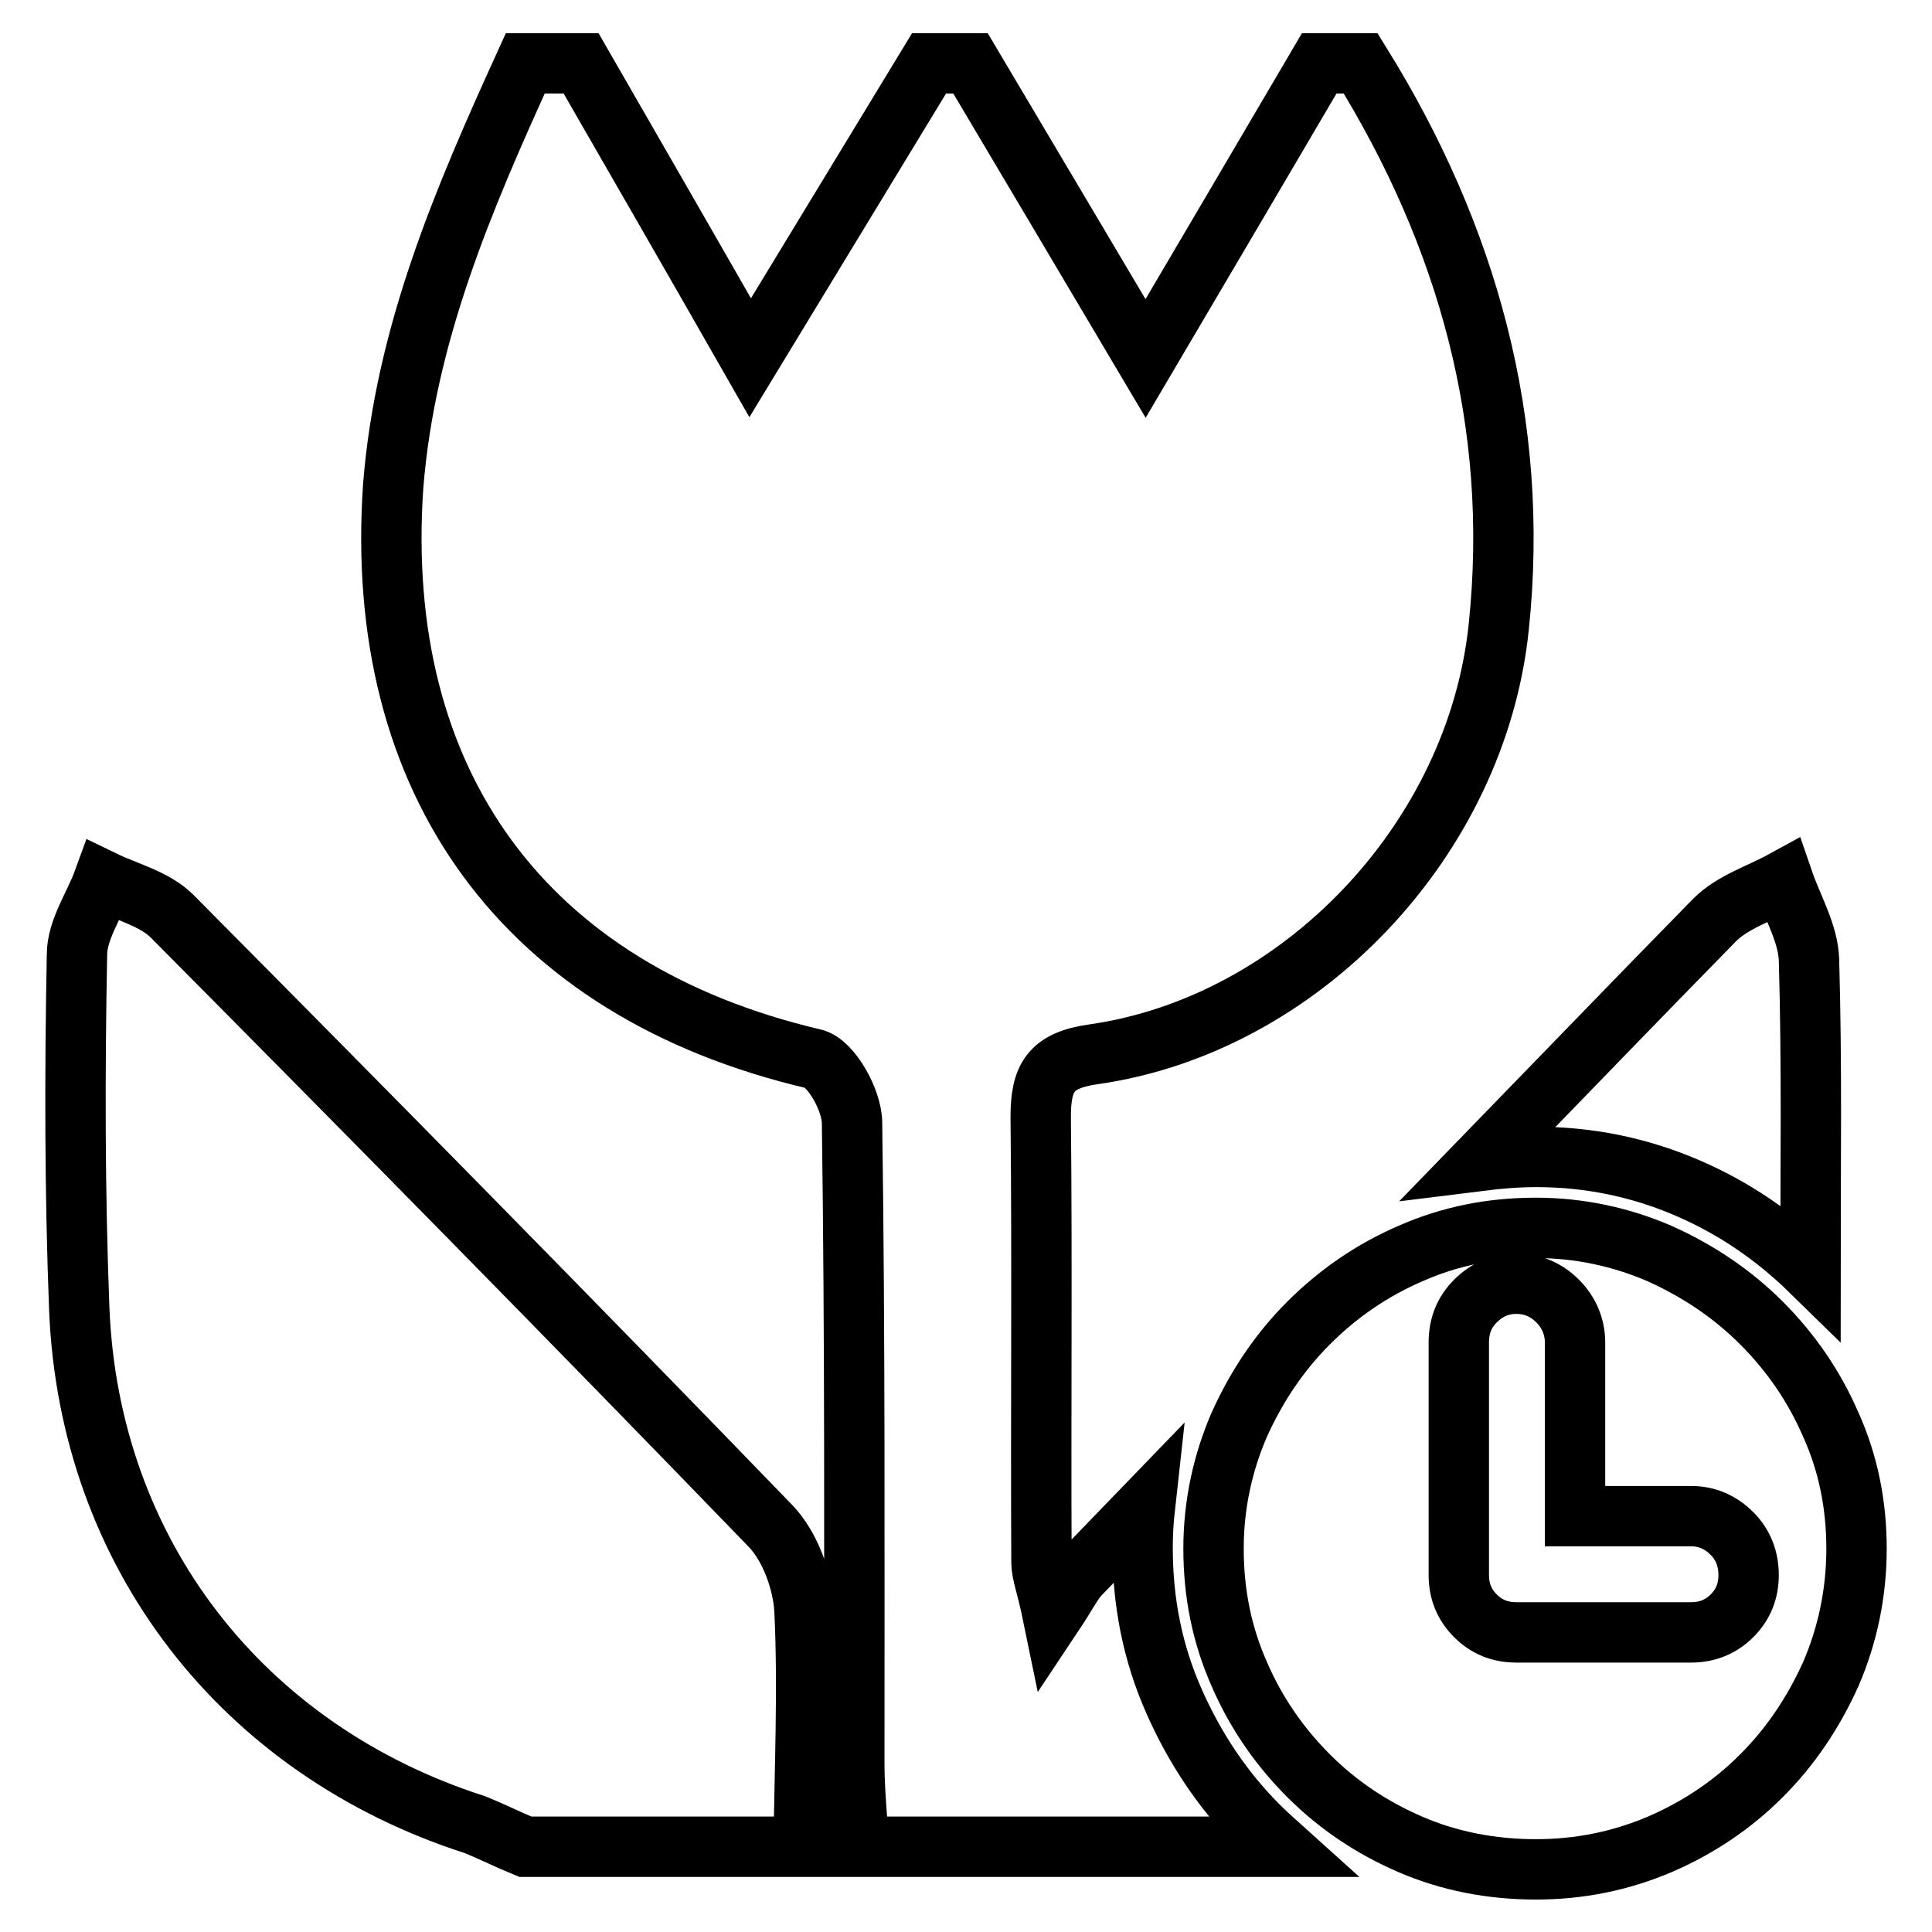 <?xml version="1.0" encoding="utf-8"?>
<!-- Svg Vector Icons : http://www.onlinewebfonts.com/icon -->
<!DOCTYPE svg PUBLIC "-//W3C//DTD SVG 1.1//EN" "http://www.w3.org/Graphics/SVG/1.1/DTD/svg11.dtd">
<svg version="1.1" xmlns="http://www.w3.org/2000/svg" xmlns:xlink="http://www.w3.org/1999/xlink" x="0px" y="0px" viewBox="0 0 256 256" enable-background="new 0 0 256 256" xml:space="preserve">
<g><g><path stroke-width="8" fill-opacity="0" stroke="#000000"  d="M69.6,8.4h7.4c7.2,12.5,14.4,25,22.4,39c8.8-14.5,16.3-26.8,23.7-39h5.5c7.4,12.5,14.8,24.9,23.2,39.1c8.5-14.4,15.7-26.7,23-39.1h5.5c14.2,22.9,21.1,47.7,18.3,74.6c-2.9,28.3-26.3,52.8-53.7,56.7c-5.7,0.8-7,3.1-7,8.3c0.2,19.7,0,39.3,0.1,59c0,1.5,0.7,3.1,1.5,7c2-3,2.6-4.4,3.7-5.5l8.5-8.8c-0.2,1.8-0.3,3.6-0.3,5.4c0,7.1,1.3,13.9,4.2,20.4c2.7,6.1,6.4,11.7,11.1,16.4c1,1,2,1.9,3,2.8h-55.9c-0.2-3.7-0.6-7.3-0.6-11c0-28.3,0.1-56.6-0.3-84.9c0-3-2.8-8-5.1-8.5c-38.3-9-58.4-36.6-55.7-75.9C53.7,44.3,61.4,26.4,69.6,8.4L69.6,8.4z M196.2,153.8c2.4-0.3,4.9-0.5,7.4-0.5c7,0,13.8,1.4,20.2,4.2c6,2.6,11.4,6.3,16.1,10.9c0-13.8,0.2-27.5-0.2-41.2c-0.1-3.5-2.2-7-3.4-10.5c-3.1,1.7-6.7,2.8-9.1,5.2C216.9,132.4,206.6,143.1,196.2,153.8L196.2,153.8z M69.6,244.7c12.3,0,24.6,0,36.9,0c0.1-10.4,0.6-20.9,0.1-31.3c-0.2-3.8-1.9-8.5-4.5-11.2c-26.2-27.1-52.7-54-79.3-80.8c-2.3-2.3-6-3.2-9.1-4.7c-1.2,3.3-3.5,6.5-3.5,9.8c-0.3,15.7-0.3,31.3,0.3,46.9c1.3,32.4,21.6,58.5,52.5,68.4C65.2,242.7,67.4,243.8,69.6,244.7L69.6,244.7z M229.5,214.1c1.5-1.5,2.2-3.3,2.2-5.4c0-2.1-0.7-4-2.2-5.5s-3.3-2.3-5.4-2.3h-15.4v-23c0-2.1-0.8-4-2.3-5.5c-1.5-1.5-3.3-2.3-5.5-2.3c-2.1,0-3.9,0.8-5.4,2.3s-2.2,3.3-2.2,5.5v30.8c0,2.1,0.7,3.9,2.2,5.4s3.3,2.2,5.4,2.2h23.2C226.3,216.3,228.1,215.5,229.5,214.1L229.5,214.1z M242.6,188.8c-2.2-5.1-5.3-9.6-9.2-13.5c-3.9-3.9-8.4-6.9-13.5-9.2c-5.1-2.2-10.6-3.4-16.4-3.4c-5.9,0-11.4,1.1-16.6,3.4c-5.1,2.2-9.6,5.3-13.5,9.2c-3.9,3.9-6.9,8.4-9.2,13.5c-2.2,5.1-3.4,10.6-3.4,16.4c0,5.9,1.1,11.4,3.4,16.6c2.2,5.1,5.3,9.6,9.2,13.5c3.9,3.9,8.4,6.9,13.5,9.1c5.1,2.2,10.7,3.3,16.6,3.3c5.8,0,11.2-1.1,16.4-3.3c5.1-2.2,9.6-5.2,13.5-9.1s6.9-8.4,9.2-13.5c2.2-5.1,3.4-10.7,3.4-16.6C246,199.4,244.9,193.9,242.6,188.8z"/></g></g>
</svg>